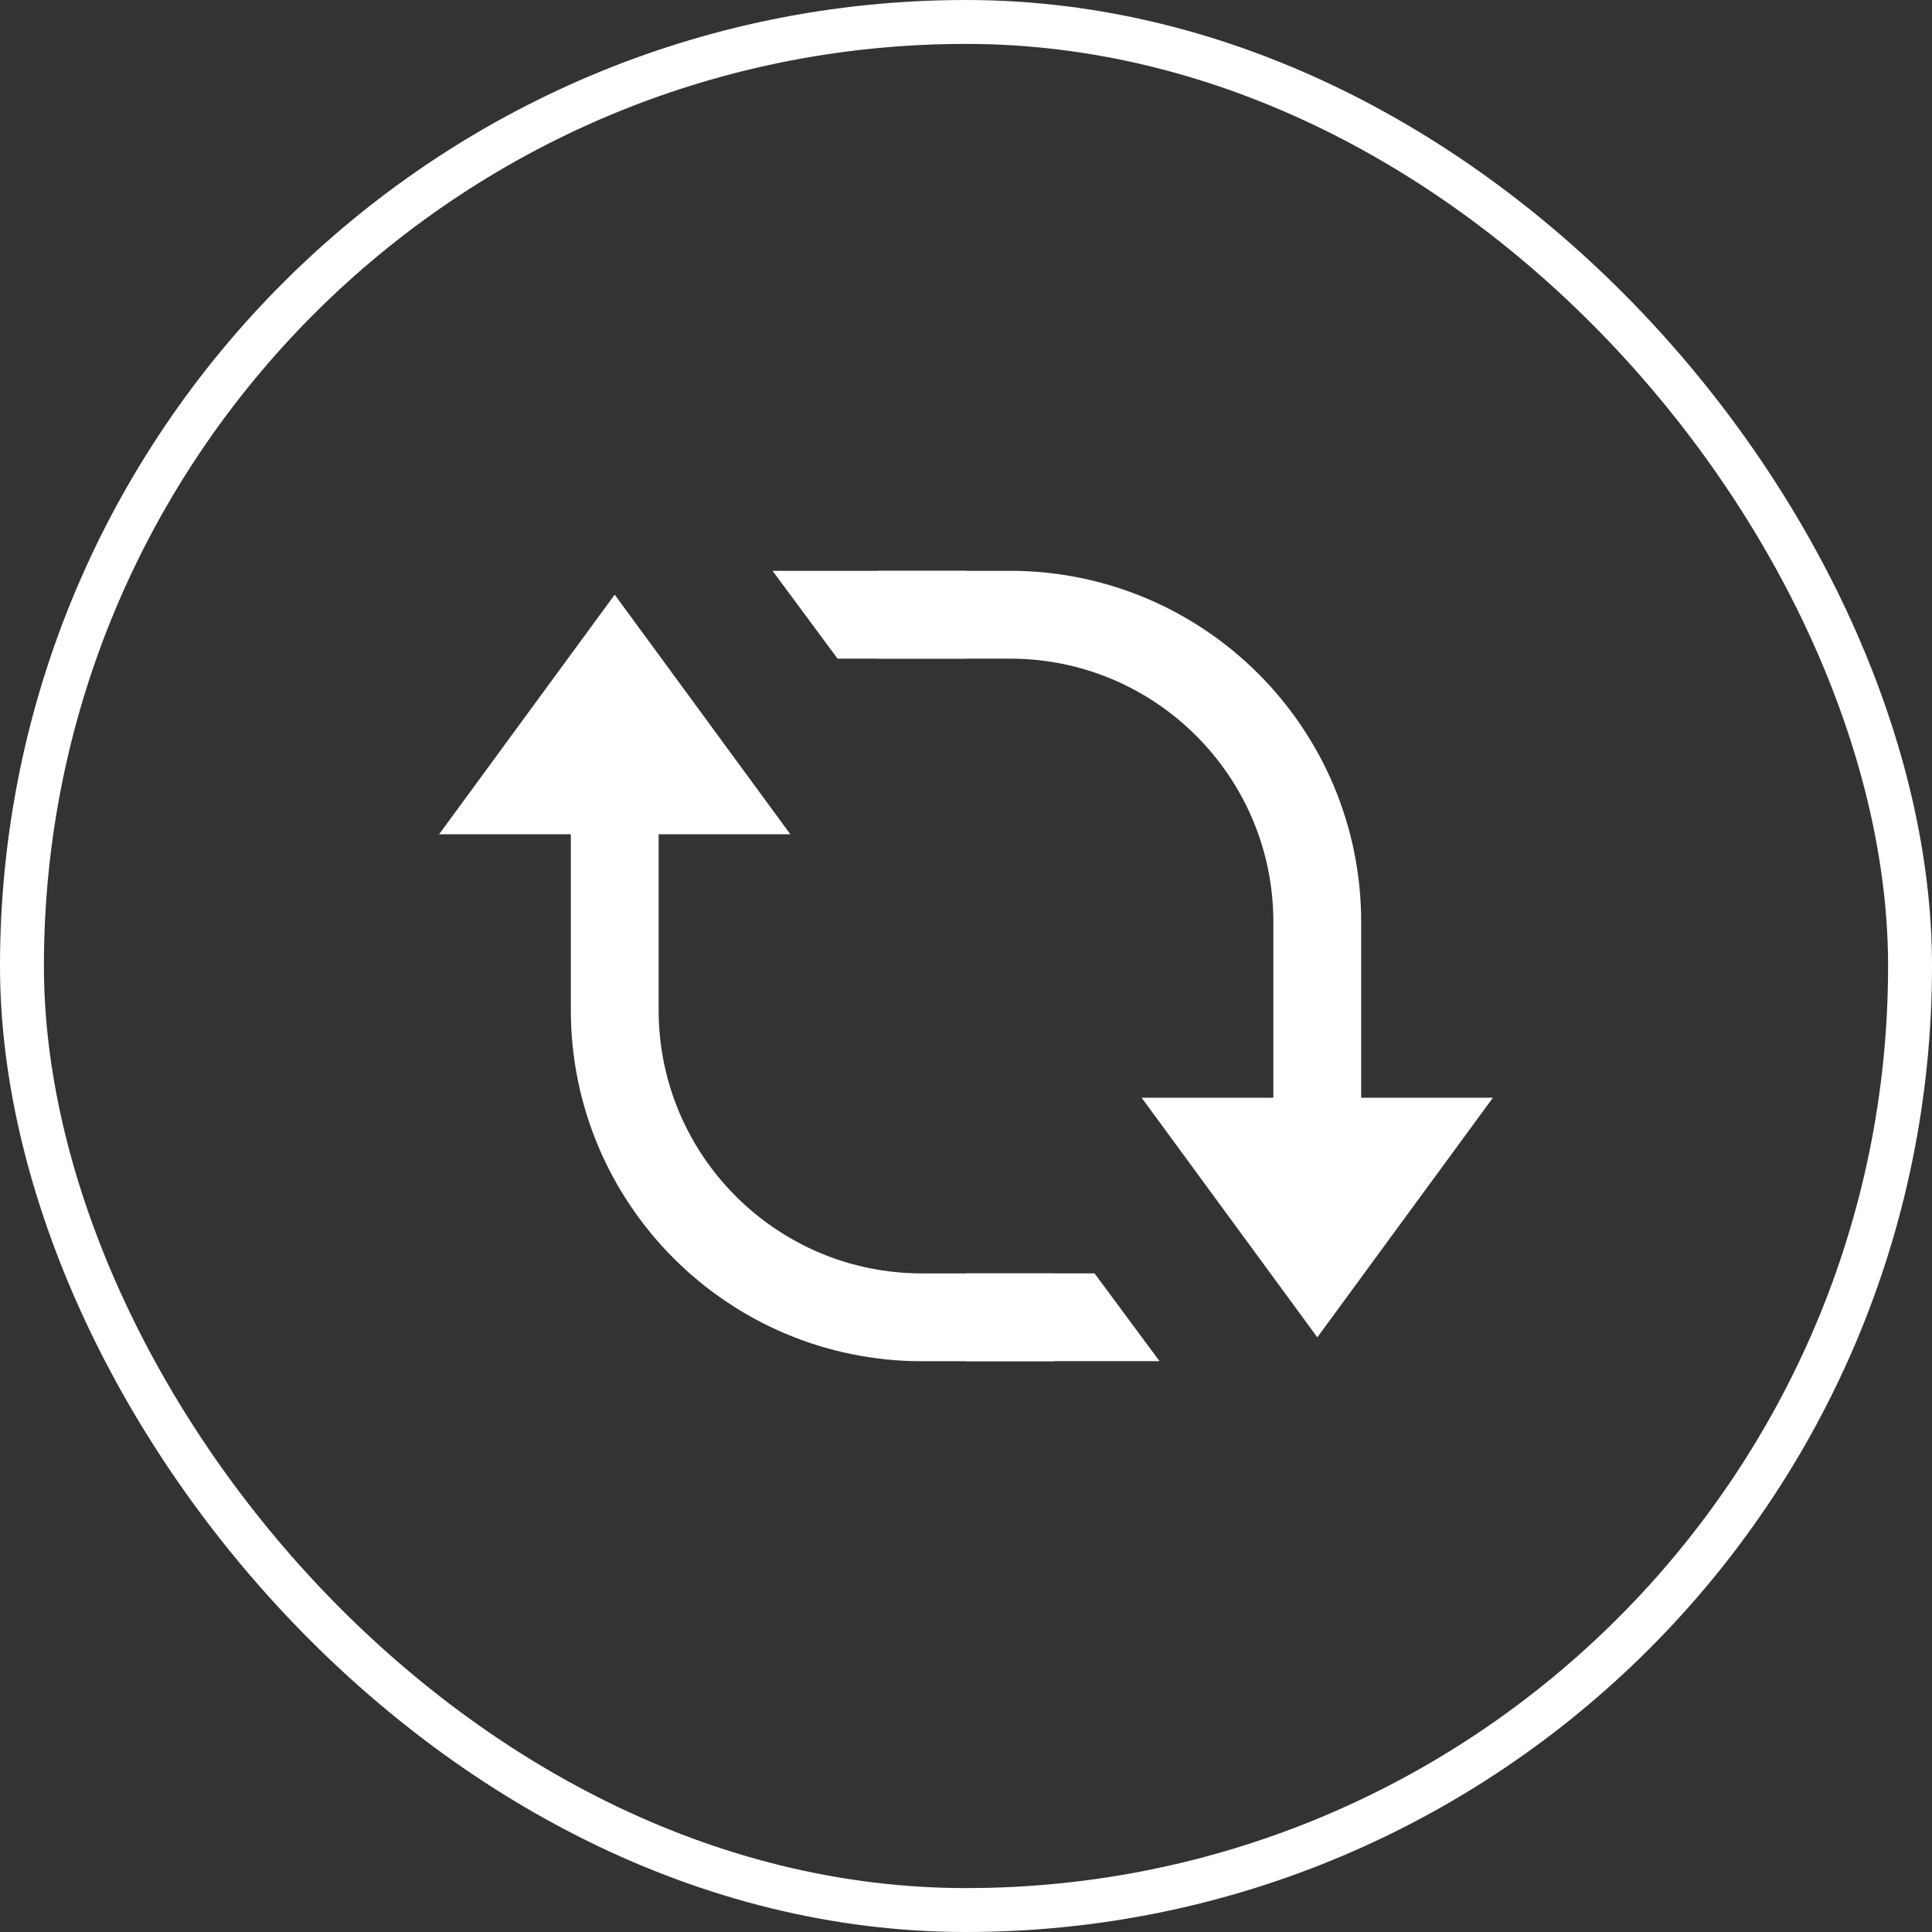 <?xml version="1.0" encoding="UTF-8"?> <svg xmlns="http://www.w3.org/2000/svg" width="44" height="44" viewBox="0 0 44 44" fill="none"><rect x="0" y="0" width="44" height="44" fill="#333333" stroke="none"/><rect x="0.5" y="0.5" width="43" height="43" rx="21.5" stroke="white"></rect><path d="M26 25L30.001 30.457L34 25H26Z" fill="white"></path><path d="M30 27.009V21C30 17.134 26.866 14 23 14H20" stroke="white" stroke-width="2"></path><path d="M18 19L13.999 13.543L10 19H18Z" fill="white"></path><path d="M14 16.992V23.001C14 26.867 17.134 30.001 21 30.001H24" stroke="white" stroke-width="2"></path><path d="M22.001 15H19.075L17.594 13H22.001V15ZM22.001 29H24.927L26.408 31H22.001V29Z" fill="white"></path></svg> 